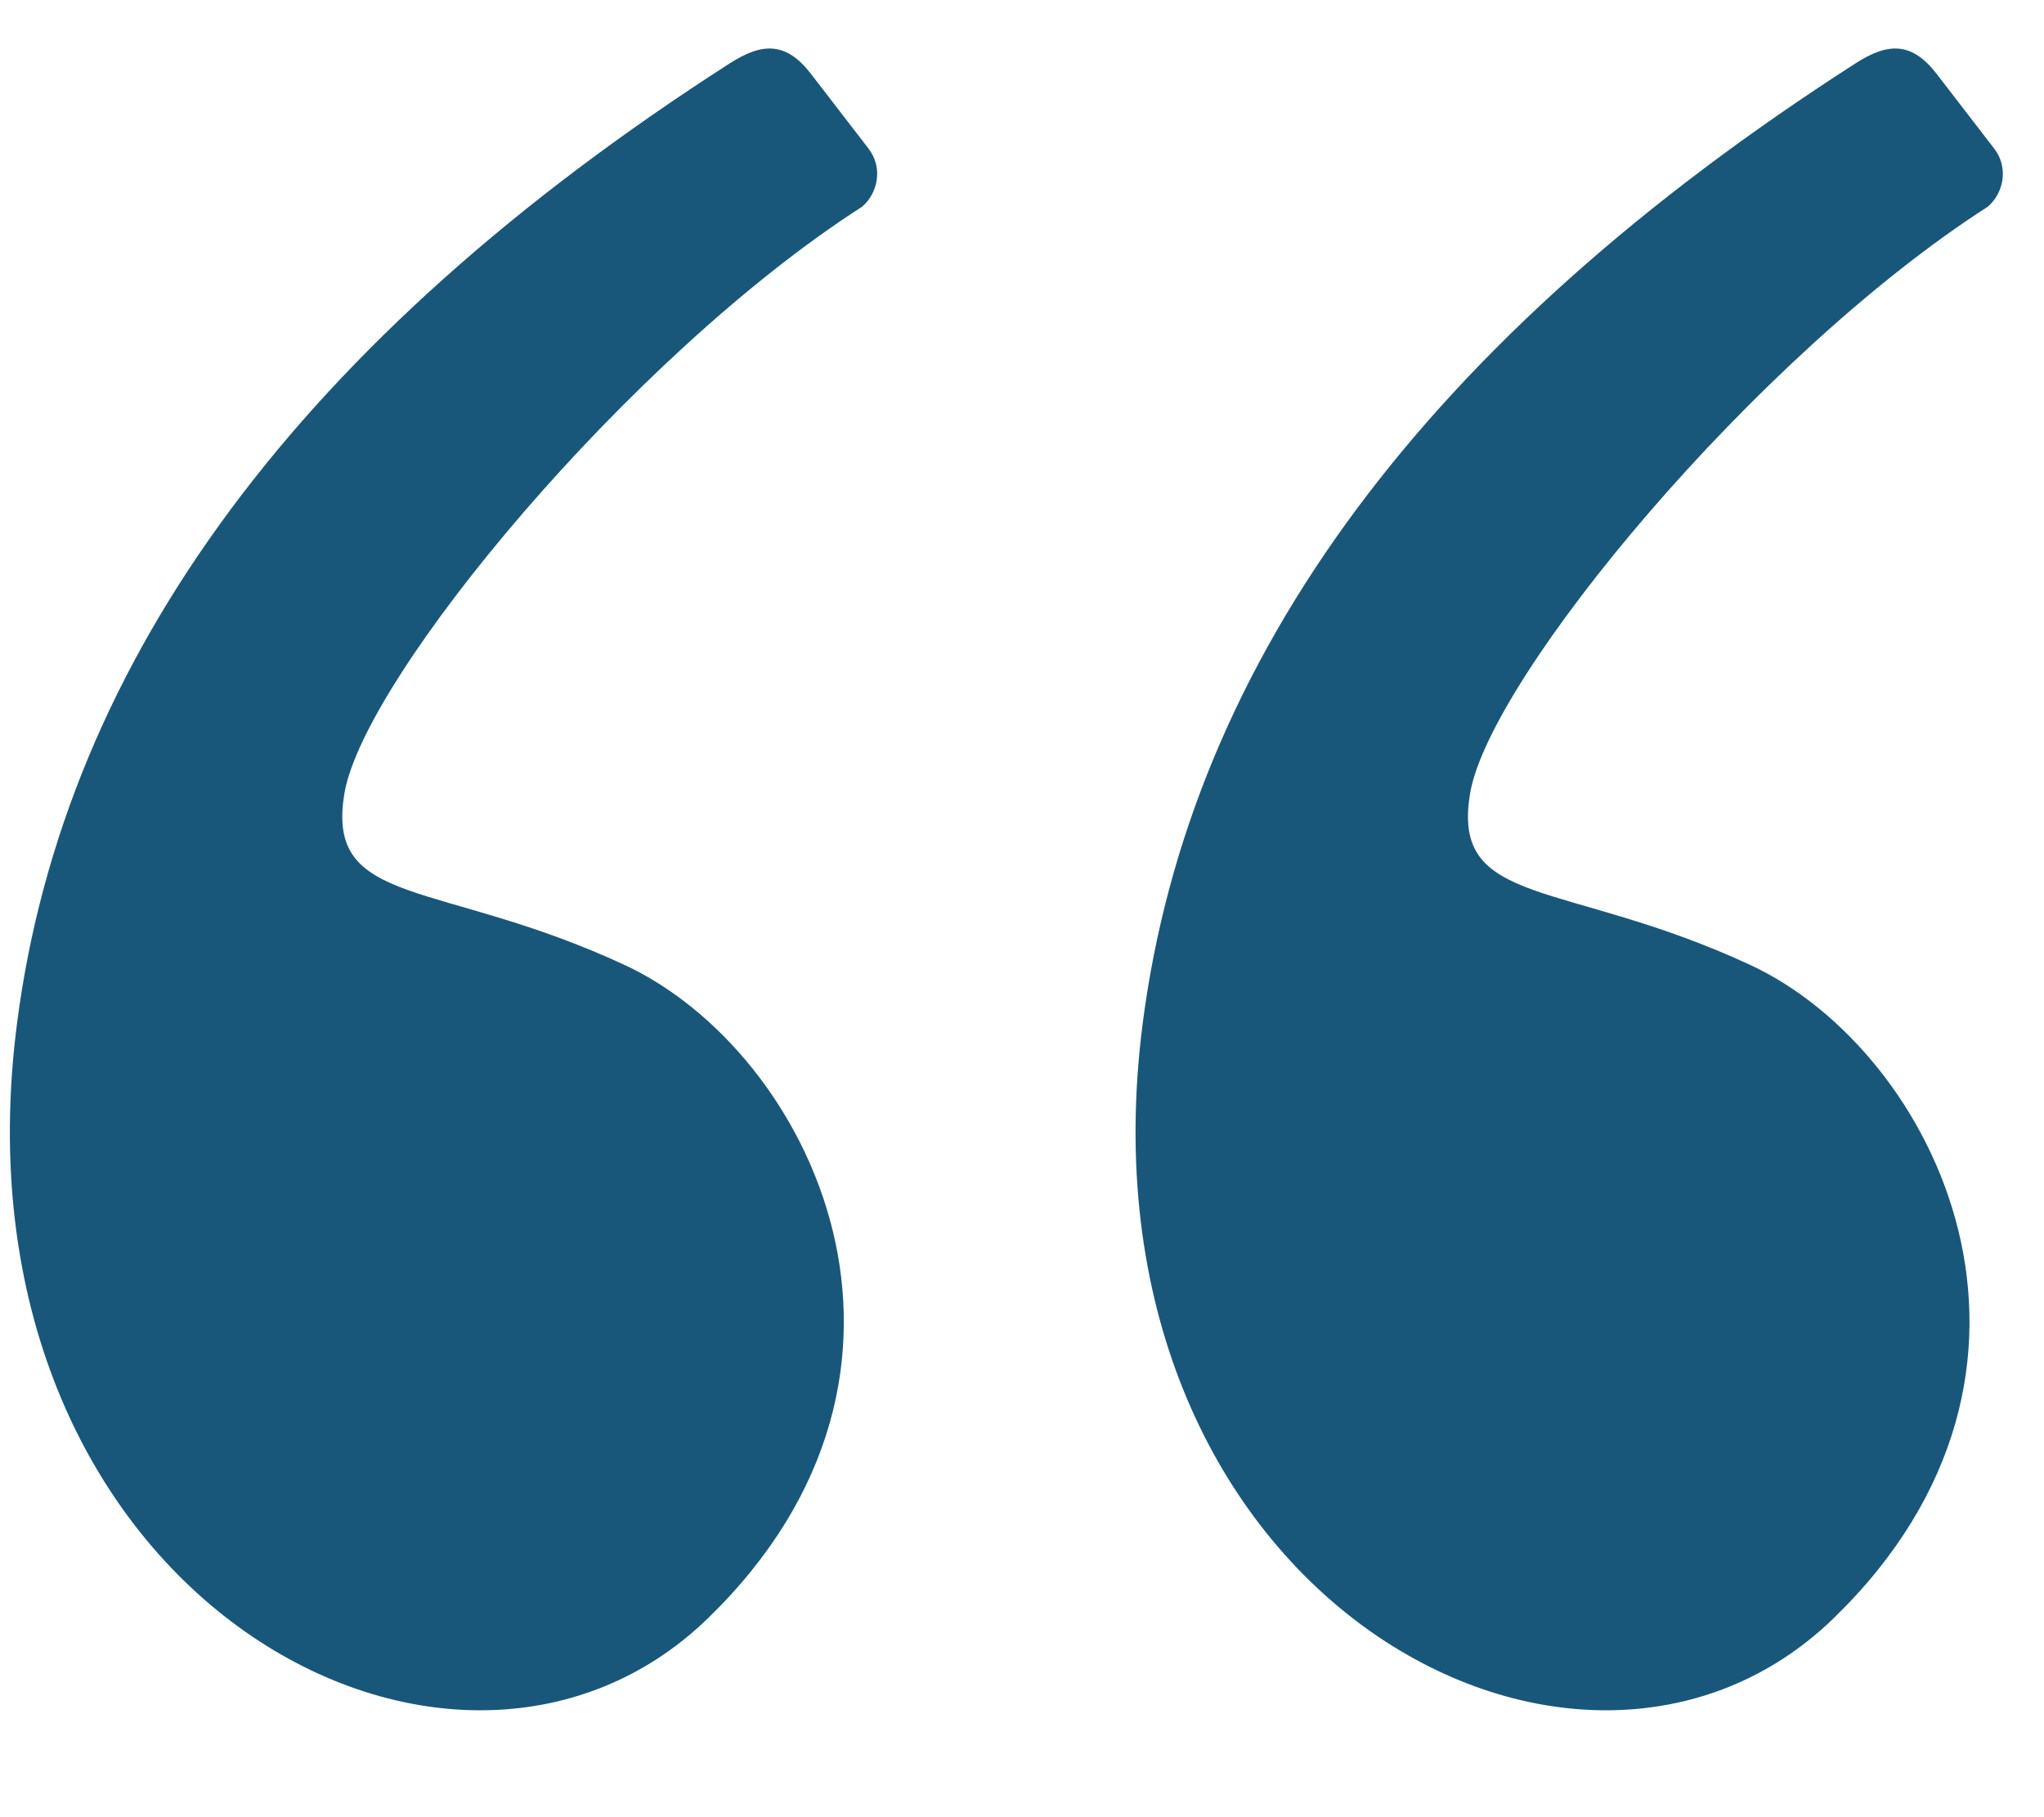 <svg xmlns="http://www.w3.org/2000/svg" width="18" height="16" viewBox="0 0 18 16" fill="none"><path fill-rule="evenodd" clip-rule="evenodd" d="M6.426 0.558C2.661 2.976 0.569 5.791 0.151 9.002C-0.5 14 3.97 16.447 6.235 14.248C8.5 12.05 7.142 9.26 5.502 8.497C3.862 7.735 2.859 8 3.034 6.981C3.209 5.962 5.542 3.136 7.592 1.82C7.728 1.704 7.78 1.48 7.649 1.309C7.563 1.198 7.394 0.978 7.142 0.651C6.922 0.365 6.711 0.375 6.426 0.558Z" fill="#19577A"></path><path fill-rule="evenodd" clip-rule="evenodd" d="M16.34 0.558C12.574 2.976 10.482 5.791 10.064 9.002C9.413 14 13.883 16.447 16.148 14.248C18.413 12.05 17.055 9.26 15.415 8.497C13.775 7.735 12.772 8 12.947 6.981C13.122 5.962 15.455 3.136 17.505 1.82C17.641 1.704 17.693 1.48 17.562 1.309C17.476 1.198 17.307 0.978 17.055 0.651C16.835 0.365 16.624 0.375 16.34 0.558Z" fill="#19577A"></path></svg>